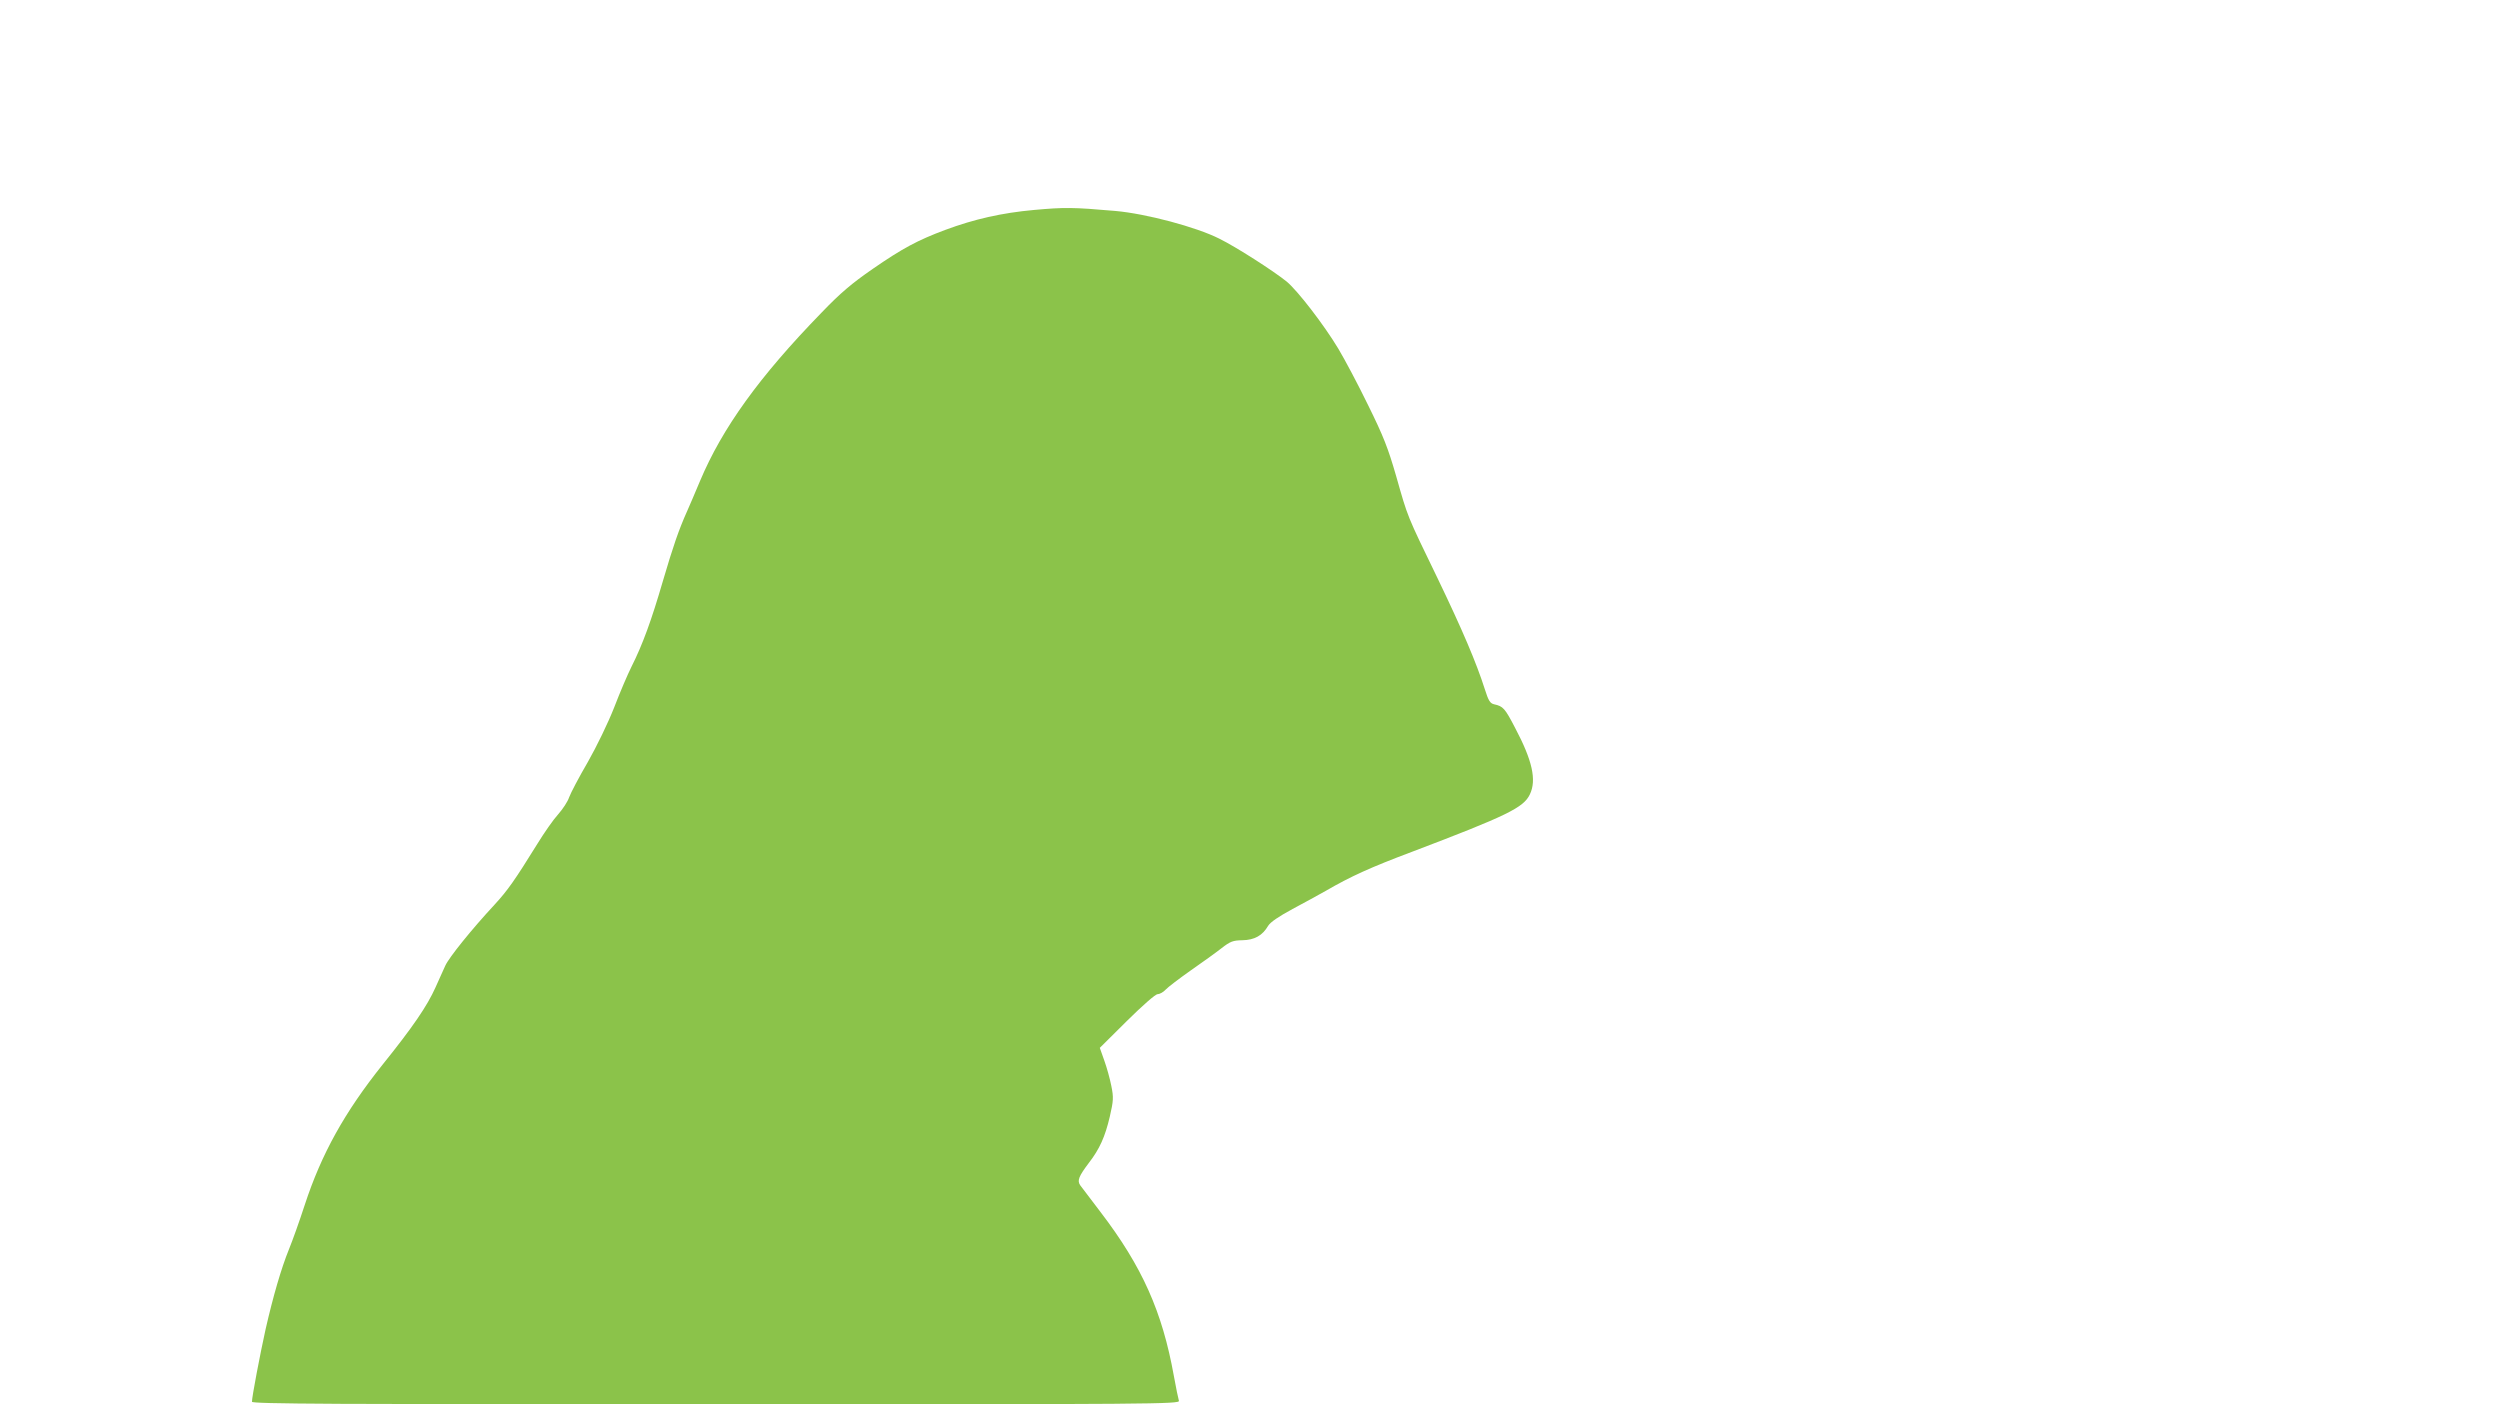 <?xml version="1.0" standalone="no"?>
<!DOCTYPE svg PUBLIC "-//W3C//DTD SVG 20010904//EN"
 "http://www.w3.org/TR/2001/REC-SVG-20010904/DTD/svg10.dtd">
<svg version="1.0" xmlns="http://www.w3.org/2000/svg"
 width="1280pt" height="719pt" viewBox="0 0 1280 719"
 preserveAspectRatio="xMidYMid meet">
<g transform="translate(0,719) scale(0.1,-0.1)"
fill="#8bc34a" stroke="none">
<path d="M5294 6115 c-165 -15 -306 -47 -454 -102 -142 -53 -220 -95 -372
-200 -107 -74 -165 -123 -262 -224 -319 -328 -508 -591 -622 -862 -26 -62 -55
-130 -65 -152 -44 -98 -73 -183 -125 -360 -58 -199 -103 -324 -161 -439 -19
-38 -59 -131 -88 -207 -31 -79 -89 -199 -135 -280 -45 -77 -88 -159 -96 -181
-7 -22 -33 -61 -56 -87 -24 -26 -72 -95 -107 -152 -116 -187 -151 -237 -219
-311 -117 -126 -233 -270 -252 -312 -10 -23 -33 -72 -50 -111 -43 -96 -116
-203 -272 -397 -193 -242 -312 -455 -398 -718 -26 -80 -62 -181 -80 -225 -41
-101 -82 -244 -120 -410 -29 -131 -70 -347 -70 -372 0 -11 410 -13 2376 -13
2258 0 2375 1 2370 18 -3 9 -15 67 -26 128 -59 328 -162 559 -375 838 -49 65
-96 127 -104 137 -17 24 -8 46 44 115 55 71 83 134 107 236 19 83 20 99 8 158
-7 36 -23 94 -36 130 l-23 65 138 137 c82 81 147 138 158 138 11 0 29 10 41
23 12 13 70 57 128 98 59 41 130 92 158 114 45 35 58 40 107 41 62 1 103 24
132 74 12 19 53 47 125 86 59 31 136 74 172 94 126 73 227 119 440 199 487
185 571 226 603 294 35 73 13 173 -76 341 -52 100 -61 110 -107 120 -21 5 -29
18 -48 78 -43 135 -114 302 -242 568 -159 328 -151 309 -211 520 -42 146 -66
207 -144 365 -51 105 -120 235 -153 290 -74 123 -209 298 -265 344 -70 56
-257 176 -344 219 -119 60 -375 128 -533 142 -217 19 -261 19 -416 5z"/>
</g>
</svg>
